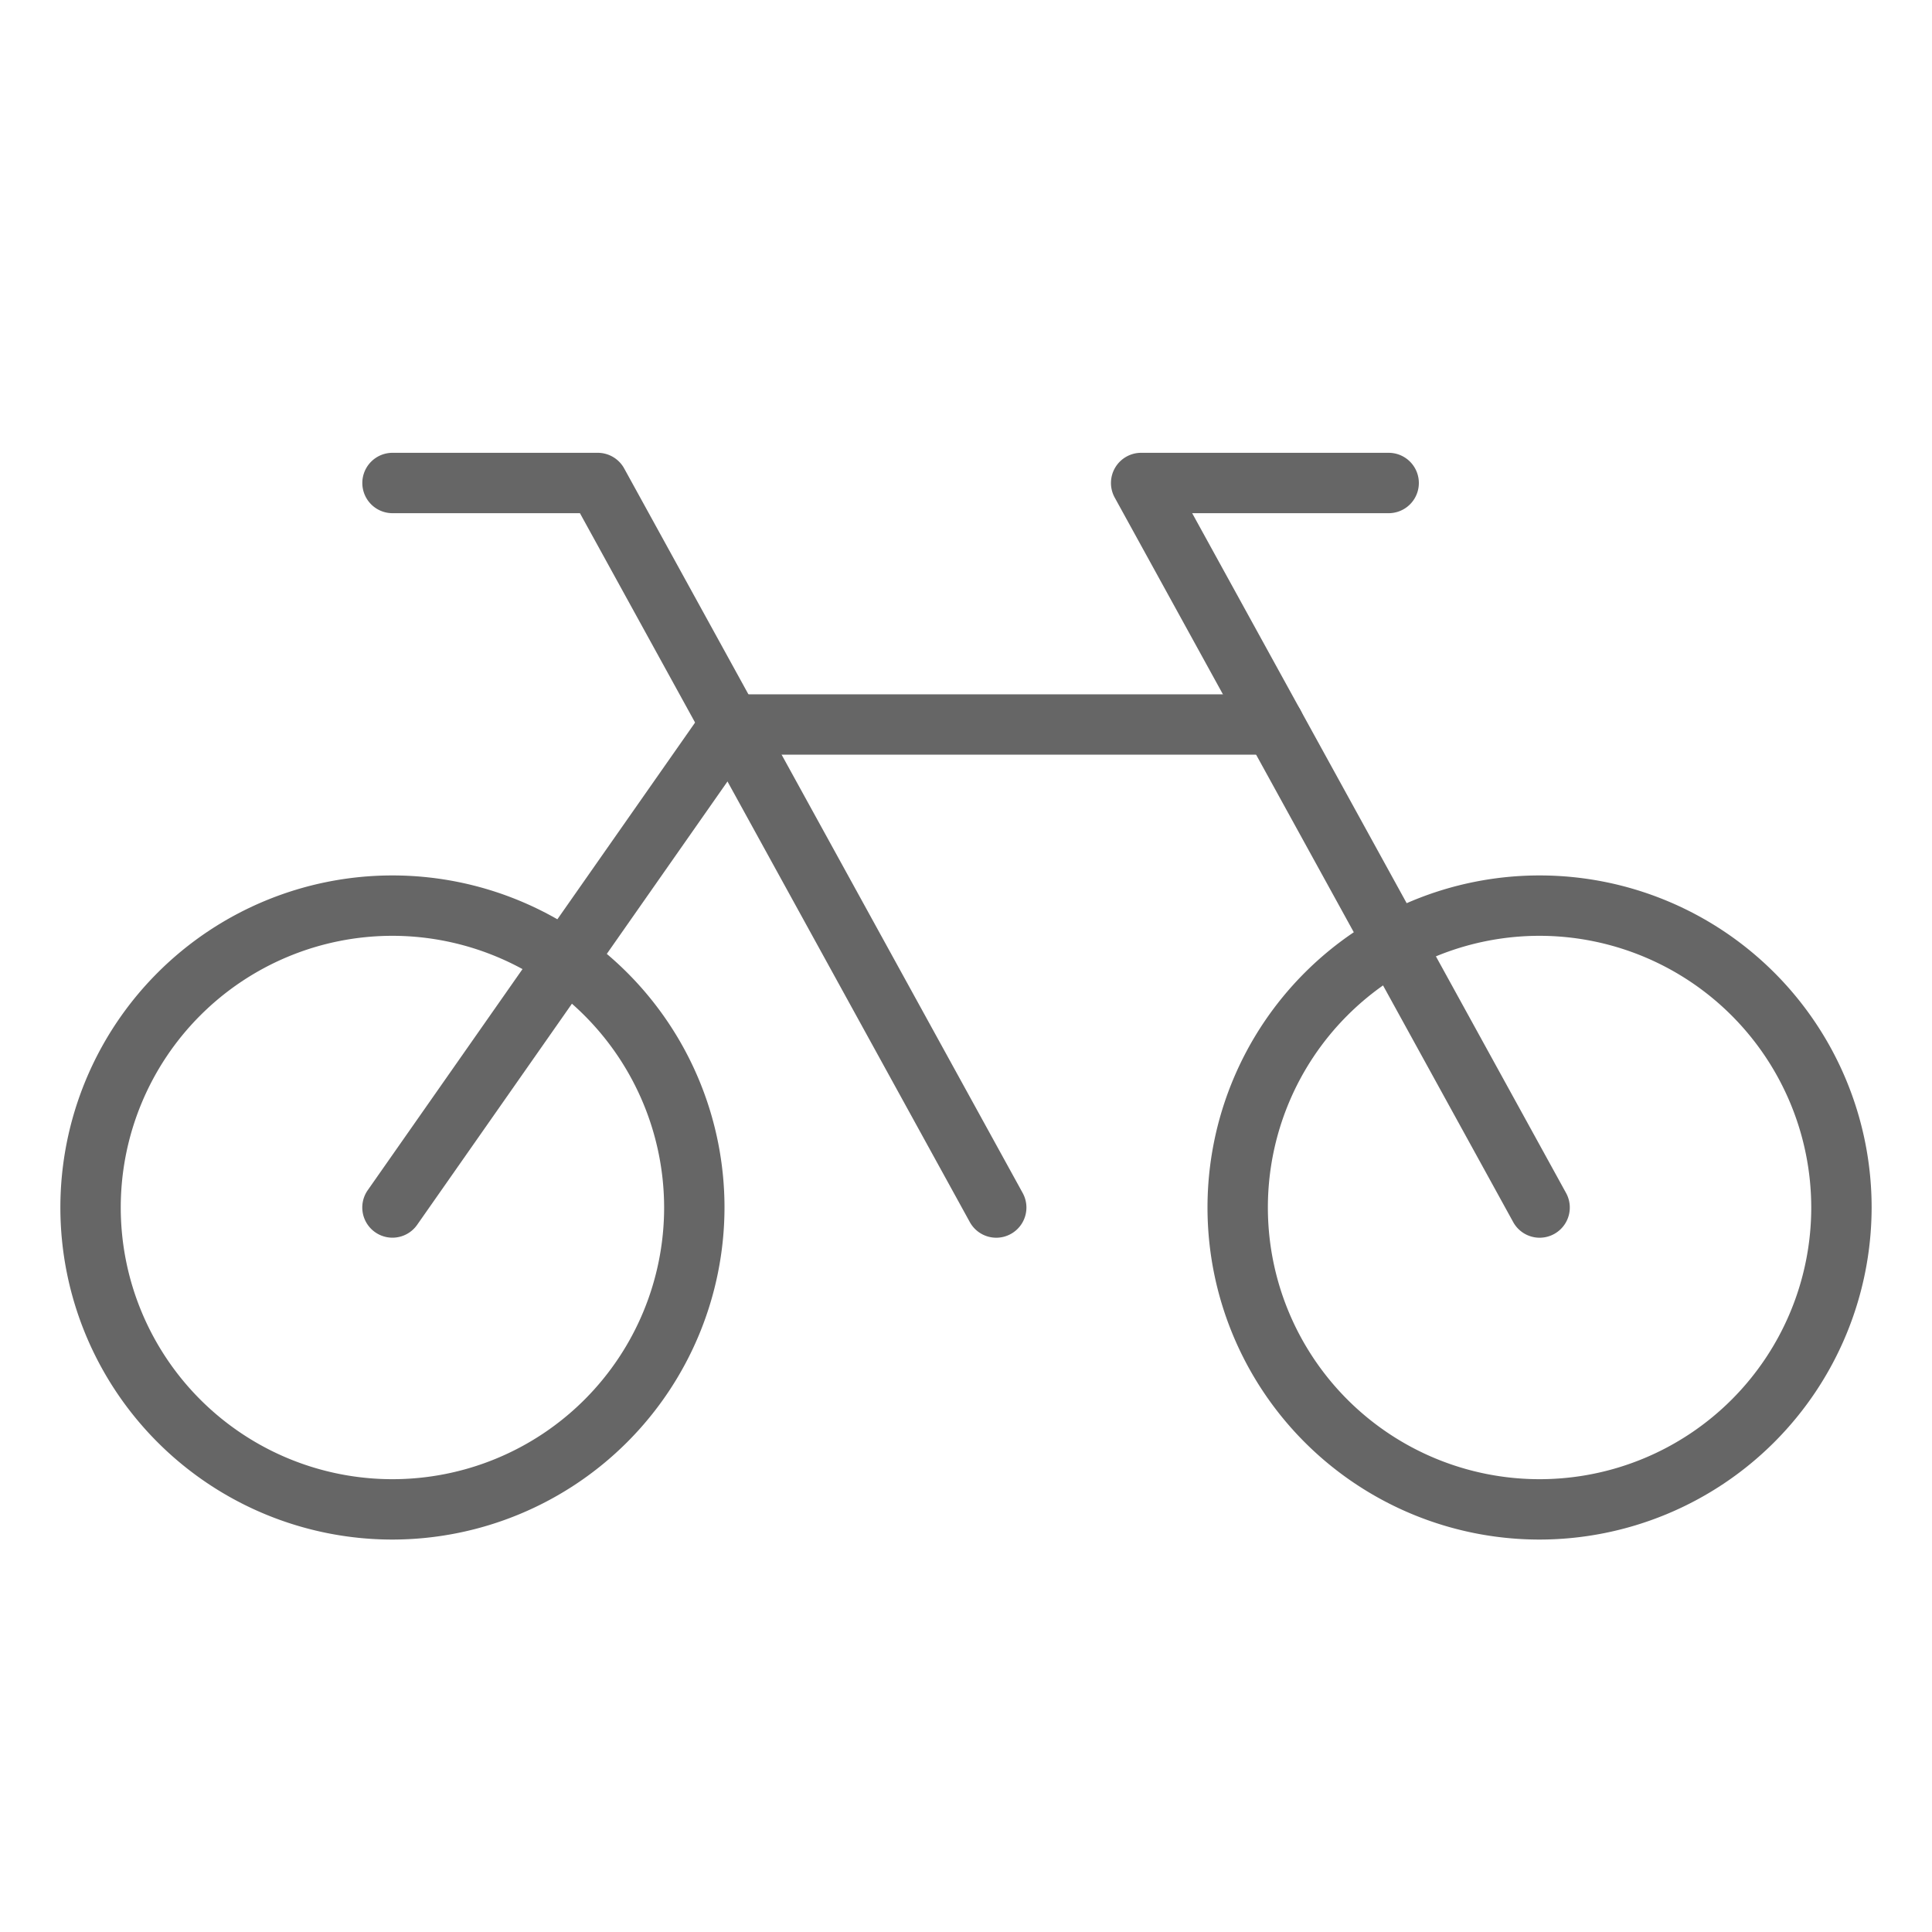 <svg xmlns="http://www.w3.org/2000/svg" width="51.2" height="51.2" viewBox="0 0 51.2 51.2">
  <g id="Grupo_2201" data-name="Grupo 2201" transform="translate(-1183.775 -754.971)">
    <rect id="Rectángulo_915" data-name="Rectángulo 915" width="51.2" height="51.2" transform="translate(1183.775 754.971)" fill="#666" opacity="0"/>
    <path id="Trazado_6552" data-name="Trazado 6552" d="M1194.175,795.771a8.8,8.8,0,1,1,8.8-8.8A8.81,8.81,0,0,1,1194.175,795.771Zm0-16a7.2,7.2,0,1,0,7.2,7.2A7.208,7.208,0,0,0,1194.175,779.771Z" fill="#666"/>
    <path id="Trazado_6553" data-name="Trazado 6553" d="M1224.575,795.771a8.8,8.8,0,1,1,8.8-8.8A8.81,8.81,0,0,1,1224.575,795.771Zm0-16a7.2,7.2,0,1,0,7.2,7.2A7.208,7.208,0,0,0,1224.575,779.771Z" fill="#666"/>
    <path id="Trazado_6554" data-name="Trazado 6554" d="M1210.176,787.772a.8.8,0,0,1-.7-.415l-10.332-18.786h-4.967a.8.8,0,1,1,0-1.6h5.44a.8.8,0,0,1,.7.415l10.56,19.2a.8.8,0,0,1-.7,1.186Z" fill="#666"/>
    <path id="Trazado_6555" data-name="Trazado 6555" d="M1194.174,787.771a.8.8,0,0,1-.654-1.258l8.96-12.8a.8.8,0,0,1,.655-.342h14.4a.8.8,0,0,1,0,1.6h-13.984l-8.721,12.459A.8.8,0,0,1,1194.174,787.771Z" fill="#666"/>
    <path id="Trazado_6556" data-name="Trazado 6556" d="M1224.576,787.772a.8.8,0,0,1-.7-.415l-10.56-19.2a.8.8,0,0,1,.7-1.186h6.56a.8.8,0,1,1,0,1.6h-5.207l9.908,18.015a.8.8,0,0,1-.7,1.186Z" fill="#666"/>
  </g>
</svg>
